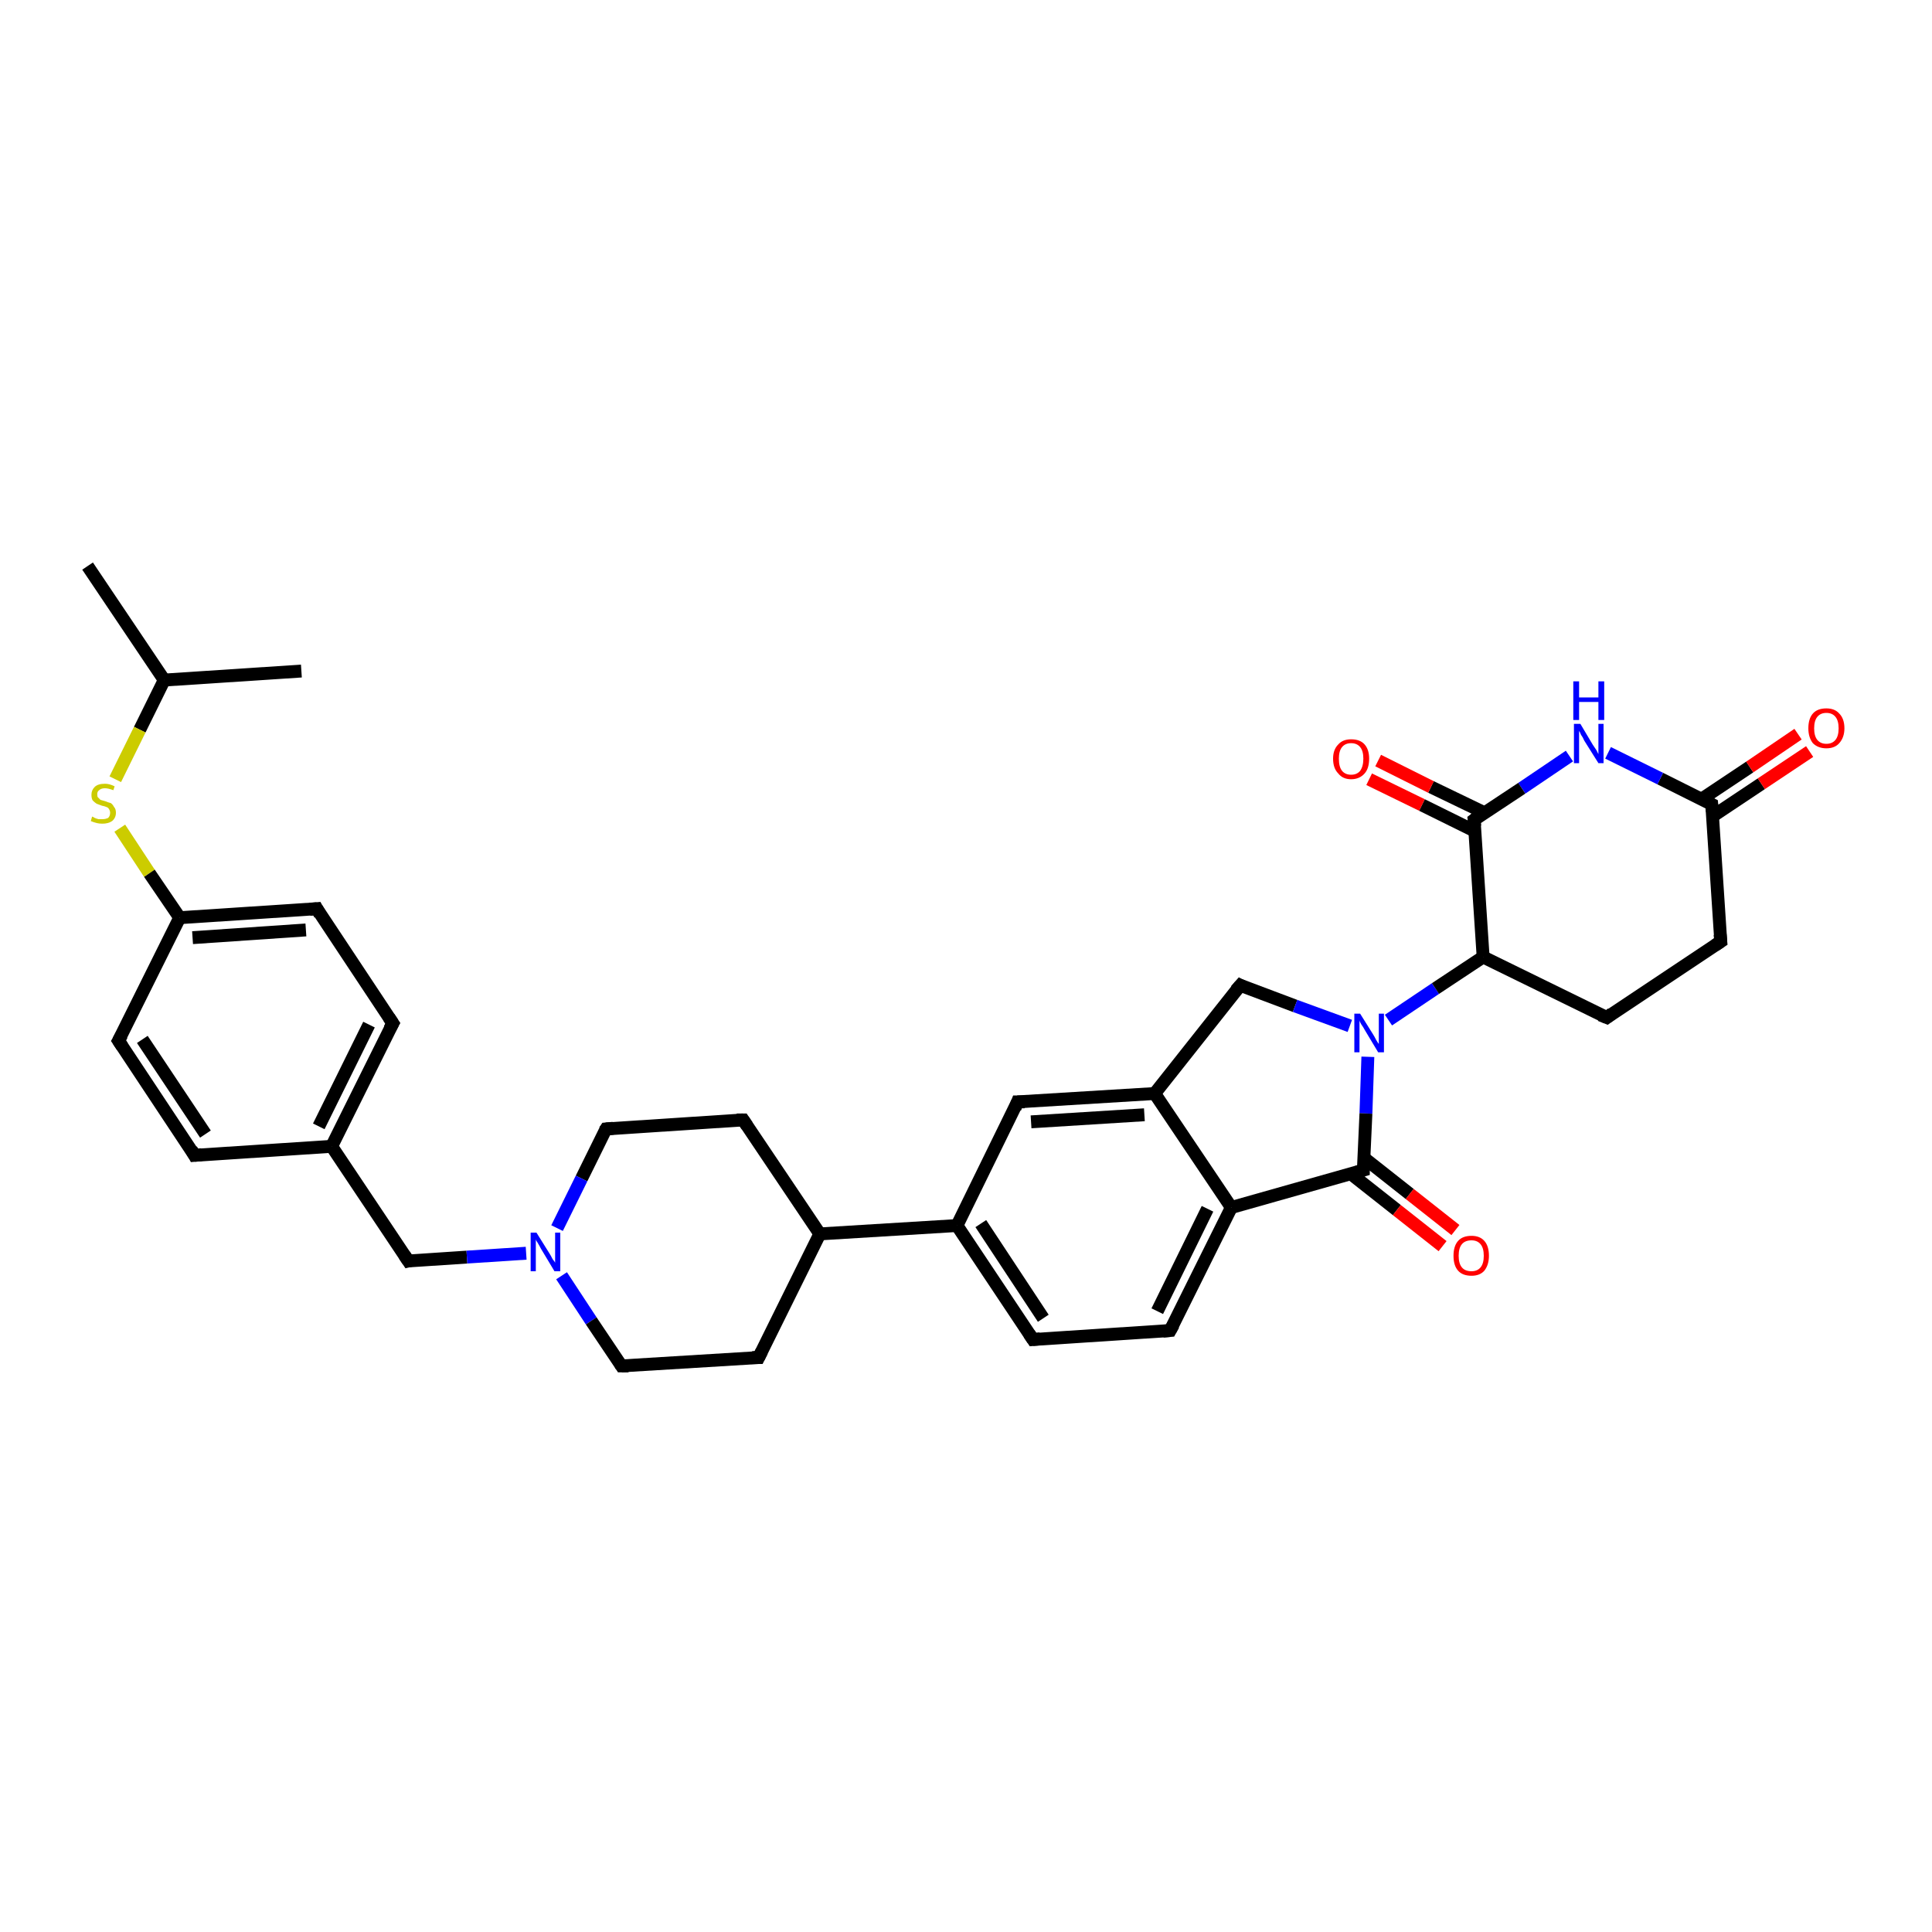 <?xml version='1.0' encoding='iso-8859-1'?>
<svg version='1.1' baseProfile='full'
              xmlns='http://www.w3.org/2000/svg'
                      xmlns:rdkit='http://www.rdkit.org/xml'
                      xmlns:xlink='http://www.w3.org/1999/xlink'
                  xml:space='preserve'
width='300px' height='300px' viewBox='0 0 300 300'>
<!-- END OF HEADER -->
<rect style='opacity:1.0;fill:#FFFFFF;stroke:none' width='300.0' height='300.0' x='0.0' y='0.0'> </rect>
<path class='bond-0 atom-0 atom-1' d='M 13.6,87.9 L 25.5,105.6' style='fill:none;fill-rule:evenodd;stroke:#000000;stroke-width:2.0px;stroke-linecap:butt;stroke-linejoin:miter;stroke-opacity:1' />
<path class='bond-1 atom-1 atom-2' d='M 25.5,105.6 L 46.8,104.2' style='fill:none;fill-rule:evenodd;stroke:#000000;stroke-width:2.0px;stroke-linecap:butt;stroke-linejoin:miter;stroke-opacity:1' />
<path class='bond-2 atom-1 atom-3' d='M 25.5,105.6 L 21.7,113.3' style='fill:none;fill-rule:evenodd;stroke:#000000;stroke-width:2.0px;stroke-linecap:butt;stroke-linejoin:miter;stroke-opacity:1' />
<path class='bond-2 atom-1 atom-3' d='M 21.7,113.3 L 17.9,121.0' style='fill:none;fill-rule:evenodd;stroke:#CCCC00;stroke-width:2.0px;stroke-linecap:butt;stroke-linejoin:miter;stroke-opacity:1' />
<path class='bond-3 atom-3 atom-4' d='M 18.6,128.6 L 23.2,135.6' style='fill:none;fill-rule:evenodd;stroke:#CCCC00;stroke-width:2.0px;stroke-linecap:butt;stroke-linejoin:miter;stroke-opacity:1' />
<path class='bond-3 atom-3 atom-4' d='M 23.2,135.6 L 27.9,142.5' style='fill:none;fill-rule:evenodd;stroke:#000000;stroke-width:2.0px;stroke-linecap:butt;stroke-linejoin:miter;stroke-opacity:1' />
<path class='bond-4 atom-4 atom-5' d='M 27.9,142.5 L 49.2,141.1' style='fill:none;fill-rule:evenodd;stroke:#000000;stroke-width:2.0px;stroke-linecap:butt;stroke-linejoin:miter;stroke-opacity:1' />
<path class='bond-4 atom-4 atom-5' d='M 29.9,145.6 L 47.5,144.4' style='fill:none;fill-rule:evenodd;stroke:#000000;stroke-width:2.0px;stroke-linecap:butt;stroke-linejoin:miter;stroke-opacity:1' />
<path class='bond-5 atom-5 atom-6' d='M 49.2,141.1 L 61.0,158.9' style='fill:none;fill-rule:evenodd;stroke:#000000;stroke-width:2.0px;stroke-linecap:butt;stroke-linejoin:miter;stroke-opacity:1' />
<path class='bond-6 atom-6 atom-7' d='M 61.0,158.9 L 51.5,178.0' style='fill:none;fill-rule:evenodd;stroke:#000000;stroke-width:2.0px;stroke-linecap:butt;stroke-linejoin:miter;stroke-opacity:1' />
<path class='bond-6 atom-6 atom-7' d='M 57.3,159.1 L 49.5,174.9' style='fill:none;fill-rule:evenodd;stroke:#000000;stroke-width:2.0px;stroke-linecap:butt;stroke-linejoin:miter;stroke-opacity:1' />
<path class='bond-7 atom-7 atom-8' d='M 51.5,178.0 L 63.4,195.8' style='fill:none;fill-rule:evenodd;stroke:#000000;stroke-width:2.0px;stroke-linecap:butt;stroke-linejoin:miter;stroke-opacity:1' />
<path class='bond-8 atom-8 atom-9' d='M 63.4,195.8 L 72.5,195.2' style='fill:none;fill-rule:evenodd;stroke:#000000;stroke-width:2.0px;stroke-linecap:butt;stroke-linejoin:miter;stroke-opacity:1' />
<path class='bond-8 atom-8 atom-9' d='M 72.5,195.2 L 81.7,194.6' style='fill:none;fill-rule:evenodd;stroke:#0000FF;stroke-width:2.0px;stroke-linecap:butt;stroke-linejoin:miter;stroke-opacity:1' />
<path class='bond-9 atom-9 atom-10' d='M 87.2,198.1 L 91.8,205.1' style='fill:none;fill-rule:evenodd;stroke:#0000FF;stroke-width:2.0px;stroke-linecap:butt;stroke-linejoin:miter;stroke-opacity:1' />
<path class='bond-9 atom-9 atom-10' d='M 91.8,205.1 L 96.5,212.1' style='fill:none;fill-rule:evenodd;stroke:#000000;stroke-width:2.0px;stroke-linecap:butt;stroke-linejoin:miter;stroke-opacity:1' />
<path class='bond-10 atom-10 atom-11' d='M 96.5,212.1 L 117.8,210.8' style='fill:none;fill-rule:evenodd;stroke:#000000;stroke-width:2.0px;stroke-linecap:butt;stroke-linejoin:miter;stroke-opacity:1' />
<path class='bond-11 atom-11 atom-12' d='M 117.8,210.8 L 127.3,191.6' style='fill:none;fill-rule:evenodd;stroke:#000000;stroke-width:2.0px;stroke-linecap:butt;stroke-linejoin:miter;stroke-opacity:1' />
<path class='bond-12 atom-12 atom-13' d='M 127.3,191.6 L 148.6,190.3' style='fill:none;fill-rule:evenodd;stroke:#000000;stroke-width:2.0px;stroke-linecap:butt;stroke-linejoin:miter;stroke-opacity:1' />
<path class='bond-13 atom-13 atom-14' d='M 148.6,190.3 L 160.4,208.0' style='fill:none;fill-rule:evenodd;stroke:#000000;stroke-width:2.0px;stroke-linecap:butt;stroke-linejoin:miter;stroke-opacity:1' />
<path class='bond-13 atom-13 atom-14' d='M 152.3,190.0 L 162.0,204.7' style='fill:none;fill-rule:evenodd;stroke:#000000;stroke-width:2.0px;stroke-linecap:butt;stroke-linejoin:miter;stroke-opacity:1' />
<path class='bond-14 atom-14 atom-15' d='M 160.4,208.0 L 181.7,206.6' style='fill:none;fill-rule:evenodd;stroke:#000000;stroke-width:2.0px;stroke-linecap:butt;stroke-linejoin:miter;stroke-opacity:1' />
<path class='bond-15 atom-15 atom-16' d='M 181.7,206.6 L 191.2,187.5' style='fill:none;fill-rule:evenodd;stroke:#000000;stroke-width:2.0px;stroke-linecap:butt;stroke-linejoin:miter;stroke-opacity:1' />
<path class='bond-15 atom-15 atom-16' d='M 179.7,203.6 L 187.5,187.7' style='fill:none;fill-rule:evenodd;stroke:#000000;stroke-width:2.0px;stroke-linecap:butt;stroke-linejoin:miter;stroke-opacity:1' />
<path class='bond-16 atom-16 atom-17' d='M 191.2,187.5 L 179.3,169.8' style='fill:none;fill-rule:evenodd;stroke:#000000;stroke-width:2.0px;stroke-linecap:butt;stroke-linejoin:miter;stroke-opacity:1' />
<path class='bond-17 atom-17 atom-18' d='M 179.3,169.8 L 158.0,171.1' style='fill:none;fill-rule:evenodd;stroke:#000000;stroke-width:2.0px;stroke-linecap:butt;stroke-linejoin:miter;stroke-opacity:1' />
<path class='bond-17 atom-17 atom-18' d='M 177.7,173.1 L 160.1,174.2' style='fill:none;fill-rule:evenodd;stroke:#000000;stroke-width:2.0px;stroke-linecap:butt;stroke-linejoin:miter;stroke-opacity:1' />
<path class='bond-18 atom-17 atom-19' d='M 179.3,169.8 L 192.6,153.0' style='fill:none;fill-rule:evenodd;stroke:#000000;stroke-width:2.0px;stroke-linecap:butt;stroke-linejoin:miter;stroke-opacity:1' />
<path class='bond-19 atom-19 atom-20' d='M 192.6,153.0 L 201.1,156.2' style='fill:none;fill-rule:evenodd;stroke:#000000;stroke-width:2.0px;stroke-linecap:butt;stroke-linejoin:miter;stroke-opacity:1' />
<path class='bond-19 atom-19 atom-20' d='M 201.1,156.2 L 209.6,159.3' style='fill:none;fill-rule:evenodd;stroke:#0000FF;stroke-width:2.0px;stroke-linecap:butt;stroke-linejoin:miter;stroke-opacity:1' />
<path class='bond-20 atom-20 atom-21' d='M 215.6,158.4 L 222.9,153.5' style='fill:none;fill-rule:evenodd;stroke:#0000FF;stroke-width:2.0px;stroke-linecap:butt;stroke-linejoin:miter;stroke-opacity:1' />
<path class='bond-20 atom-20 atom-21' d='M 222.9,153.5 L 230.3,148.6' style='fill:none;fill-rule:evenodd;stroke:#000000;stroke-width:2.0px;stroke-linecap:butt;stroke-linejoin:miter;stroke-opacity:1' />
<path class='bond-21 atom-21 atom-22' d='M 230.3,148.6 L 249.5,158.0' style='fill:none;fill-rule:evenodd;stroke:#000000;stroke-width:2.0px;stroke-linecap:butt;stroke-linejoin:miter;stroke-opacity:1' />
<path class='bond-22 atom-22 atom-23' d='M 249.5,158.0 L 267.2,146.2' style='fill:none;fill-rule:evenodd;stroke:#000000;stroke-width:2.0px;stroke-linecap:butt;stroke-linejoin:miter;stroke-opacity:1' />
<path class='bond-23 atom-23 atom-24' d='M 267.2,146.2 L 265.8,124.9' style='fill:none;fill-rule:evenodd;stroke:#000000;stroke-width:2.0px;stroke-linecap:butt;stroke-linejoin:miter;stroke-opacity:1' />
<path class='bond-24 atom-24 atom-25' d='M 266.0,126.7 L 273.5,121.7' style='fill:none;fill-rule:evenodd;stroke:#000000;stroke-width:2.0px;stroke-linecap:butt;stroke-linejoin:miter;stroke-opacity:1' />
<path class='bond-24 atom-24 atom-25' d='M 273.5,121.7 L 281.0,116.7' style='fill:none;fill-rule:evenodd;stroke:#FF0000;stroke-width:2.0px;stroke-linecap:butt;stroke-linejoin:miter;stroke-opacity:1' />
<path class='bond-24 atom-24 atom-25' d='M 264.2,124.1 L 271.7,119.1' style='fill:none;fill-rule:evenodd;stroke:#000000;stroke-width:2.0px;stroke-linecap:butt;stroke-linejoin:miter;stroke-opacity:1' />
<path class='bond-24 atom-24 atom-25' d='M 271.7,119.1 L 279.2,114.0' style='fill:none;fill-rule:evenodd;stroke:#FF0000;stroke-width:2.0px;stroke-linecap:butt;stroke-linejoin:miter;stroke-opacity:1' />
<path class='bond-25 atom-24 atom-26' d='M 265.8,124.9 L 257.8,120.9' style='fill:none;fill-rule:evenodd;stroke:#000000;stroke-width:2.0px;stroke-linecap:butt;stroke-linejoin:miter;stroke-opacity:1' />
<path class='bond-25 atom-24 atom-26' d='M 257.8,120.9 L 249.7,116.9' style='fill:none;fill-rule:evenodd;stroke:#0000FF;stroke-width:2.0px;stroke-linecap:butt;stroke-linejoin:miter;stroke-opacity:1' />
<path class='bond-26 atom-26 atom-27' d='M 243.7,117.4 L 236.3,122.4' style='fill:none;fill-rule:evenodd;stroke:#0000FF;stroke-width:2.0px;stroke-linecap:butt;stroke-linejoin:miter;stroke-opacity:1' />
<path class='bond-26 atom-26 atom-27' d='M 236.3,122.4 L 228.9,127.3' style='fill:none;fill-rule:evenodd;stroke:#000000;stroke-width:2.0px;stroke-linecap:butt;stroke-linejoin:miter;stroke-opacity:1' />
<path class='bond-27 atom-27 atom-28' d='M 230.5,126.2 L 222.2,122.2' style='fill:none;fill-rule:evenodd;stroke:#000000;stroke-width:2.0px;stroke-linecap:butt;stroke-linejoin:miter;stroke-opacity:1' />
<path class='bond-27 atom-27 atom-28' d='M 222.2,122.2 L 214.0,118.1' style='fill:none;fill-rule:evenodd;stroke:#FF0000;stroke-width:2.0px;stroke-linecap:butt;stroke-linejoin:miter;stroke-opacity:1' />
<path class='bond-27 atom-27 atom-28' d='M 229.1,129.1 L 220.8,125.0' style='fill:none;fill-rule:evenodd;stroke:#000000;stroke-width:2.0px;stroke-linecap:butt;stroke-linejoin:miter;stroke-opacity:1' />
<path class='bond-27 atom-27 atom-28' d='M 220.8,125.0 L 212.6,121.0' style='fill:none;fill-rule:evenodd;stroke:#FF0000;stroke-width:2.0px;stroke-linecap:butt;stroke-linejoin:miter;stroke-opacity:1' />
<path class='bond-28 atom-20 atom-29' d='M 212.4,164.1 L 212.1,172.9' style='fill:none;fill-rule:evenodd;stroke:#0000FF;stroke-width:2.0px;stroke-linecap:butt;stroke-linejoin:miter;stroke-opacity:1' />
<path class='bond-28 atom-20 atom-29' d='M 212.1,172.9 L 211.7,181.7' style='fill:none;fill-rule:evenodd;stroke:#000000;stroke-width:2.0px;stroke-linecap:butt;stroke-linejoin:miter;stroke-opacity:1' />
<path class='bond-29 atom-29 atom-30' d='M 209.8,182.3 L 216.9,187.9' style='fill:none;fill-rule:evenodd;stroke:#000000;stroke-width:2.0px;stroke-linecap:butt;stroke-linejoin:miter;stroke-opacity:1' />
<path class='bond-29 atom-29 atom-30' d='M 216.9,187.9 L 224.0,193.5' style='fill:none;fill-rule:evenodd;stroke:#FF0000;stroke-width:2.0px;stroke-linecap:butt;stroke-linejoin:miter;stroke-opacity:1' />
<path class='bond-29 atom-29 atom-30' d='M 211.8,179.8 L 218.9,185.4' style='fill:none;fill-rule:evenodd;stroke:#000000;stroke-width:2.0px;stroke-linecap:butt;stroke-linejoin:miter;stroke-opacity:1' />
<path class='bond-29 atom-29 atom-30' d='M 218.9,185.4 L 226.0,191.0' style='fill:none;fill-rule:evenodd;stroke:#FF0000;stroke-width:2.0px;stroke-linecap:butt;stroke-linejoin:miter;stroke-opacity:1' />
<path class='bond-30 atom-12 atom-31' d='M 127.3,191.6 L 115.4,173.9' style='fill:none;fill-rule:evenodd;stroke:#000000;stroke-width:2.0px;stroke-linecap:butt;stroke-linejoin:miter;stroke-opacity:1' />
<path class='bond-31 atom-31 atom-32' d='M 115.4,173.9 L 94.1,175.3' style='fill:none;fill-rule:evenodd;stroke:#000000;stroke-width:2.0px;stroke-linecap:butt;stroke-linejoin:miter;stroke-opacity:1' />
<path class='bond-32 atom-7 atom-33' d='M 51.5,178.0 L 30.2,179.4' style='fill:none;fill-rule:evenodd;stroke:#000000;stroke-width:2.0px;stroke-linecap:butt;stroke-linejoin:miter;stroke-opacity:1' />
<path class='bond-33 atom-33 atom-34' d='M 30.2,179.4 L 18.4,161.6' style='fill:none;fill-rule:evenodd;stroke:#000000;stroke-width:2.0px;stroke-linecap:butt;stroke-linejoin:miter;stroke-opacity:1' />
<path class='bond-33 atom-33 atom-34' d='M 31.9,176.1 L 22.1,161.4' style='fill:none;fill-rule:evenodd;stroke:#000000;stroke-width:2.0px;stroke-linecap:butt;stroke-linejoin:miter;stroke-opacity:1' />
<path class='bond-34 atom-34 atom-4' d='M 18.4,161.6 L 27.9,142.5' style='fill:none;fill-rule:evenodd;stroke:#000000;stroke-width:2.0px;stroke-linecap:butt;stroke-linejoin:miter;stroke-opacity:1' />
<path class='bond-35 atom-32 atom-9' d='M 94.1,175.3 L 90.3,183.0' style='fill:none;fill-rule:evenodd;stroke:#000000;stroke-width:2.0px;stroke-linecap:butt;stroke-linejoin:miter;stroke-opacity:1' />
<path class='bond-35 atom-32 atom-9' d='M 90.3,183.0 L 86.5,190.7' style='fill:none;fill-rule:evenodd;stroke:#0000FF;stroke-width:2.0px;stroke-linecap:butt;stroke-linejoin:miter;stroke-opacity:1' />
<path class='bond-36 atom-18 atom-13' d='M 158.0,171.1 L 148.6,190.3' style='fill:none;fill-rule:evenodd;stroke:#000000;stroke-width:2.0px;stroke-linecap:butt;stroke-linejoin:miter;stroke-opacity:1' />
<path class='bond-37 atom-27 atom-21' d='M 228.9,127.3 L 230.3,148.6' style='fill:none;fill-rule:evenodd;stroke:#000000;stroke-width:2.0px;stroke-linecap:butt;stroke-linejoin:miter;stroke-opacity:1' />
<path class='bond-38 atom-29 atom-16' d='M 211.7,181.7 L 191.2,187.5' style='fill:none;fill-rule:evenodd;stroke:#000000;stroke-width:2.0px;stroke-linecap:butt;stroke-linejoin:miter;stroke-opacity:1' />
<path d='M 48.1,141.2 L 49.2,141.1 L 49.7,142.0' style='fill:none;stroke:#000000;stroke-width:2.0px;stroke-linecap:butt;stroke-linejoin:miter;stroke-opacity:1;' />
<path d='M 60.4,158.0 L 61.0,158.9 L 60.5,159.8' style='fill:none;stroke:#000000;stroke-width:2.0px;stroke-linecap:butt;stroke-linejoin:miter;stroke-opacity:1;' />
<path d='M 62.8,194.9 L 63.4,195.8 L 63.8,195.7' style='fill:none;stroke:#000000;stroke-width:2.0px;stroke-linecap:butt;stroke-linejoin:miter;stroke-opacity:1;' />
<path d='M 96.3,211.8 L 96.5,212.1 L 97.6,212.1' style='fill:none;stroke:#000000;stroke-width:2.0px;stroke-linecap:butt;stroke-linejoin:miter;stroke-opacity:1;' />
<path d='M 116.8,210.8 L 117.8,210.8 L 118.3,209.8' style='fill:none;stroke:#000000;stroke-width:2.0px;stroke-linecap:butt;stroke-linejoin:miter;stroke-opacity:1;' />
<path d='M 159.8,207.1 L 160.4,208.0 L 161.5,207.9' style='fill:none;stroke:#000000;stroke-width:2.0px;stroke-linecap:butt;stroke-linejoin:miter;stroke-opacity:1;' />
<path d='M 180.6,206.7 L 181.7,206.6 L 182.2,205.7' style='fill:none;stroke:#000000;stroke-width:2.0px;stroke-linecap:butt;stroke-linejoin:miter;stroke-opacity:1;' />
<path d='M 159.1,171.1 L 158.0,171.1 L 157.6,172.1' style='fill:none;stroke:#000000;stroke-width:2.0px;stroke-linecap:butt;stroke-linejoin:miter;stroke-opacity:1;' />
<path d='M 191.9,153.8 L 192.6,153.0 L 193.0,153.2' style='fill:none;stroke:#000000;stroke-width:2.0px;stroke-linecap:butt;stroke-linejoin:miter;stroke-opacity:1;' />
<path d='M 248.5,157.6 L 249.5,158.0 L 250.3,157.4' style='fill:none;stroke:#000000;stroke-width:2.0px;stroke-linecap:butt;stroke-linejoin:miter;stroke-opacity:1;' />
<path d='M 266.3,146.8 L 267.2,146.2 L 267.1,145.1' style='fill:none;stroke:#000000;stroke-width:2.0px;stroke-linecap:butt;stroke-linejoin:miter;stroke-opacity:1;' />
<path d='M 265.9,126.0 L 265.8,124.9 L 265.4,124.7' style='fill:none;stroke:#000000;stroke-width:2.0px;stroke-linecap:butt;stroke-linejoin:miter;stroke-opacity:1;' />
<path d='M 229.3,127.0 L 228.9,127.3 L 229.0,128.3' style='fill:none;stroke:#000000;stroke-width:2.0px;stroke-linecap:butt;stroke-linejoin:miter;stroke-opacity:1;' />
<path d='M 211.7,181.3 L 211.7,181.7 L 210.7,182.0' style='fill:none;stroke:#000000;stroke-width:2.0px;stroke-linecap:butt;stroke-linejoin:miter;stroke-opacity:1;' />
<path d='M 116.0,174.8 L 115.4,173.9 L 114.4,173.9' style='fill:none;stroke:#000000;stroke-width:2.0px;stroke-linecap:butt;stroke-linejoin:miter;stroke-opacity:1;' />
<path d='M 95.2,175.2 L 94.1,175.3 L 93.9,175.6' style='fill:none;stroke:#000000;stroke-width:2.0px;stroke-linecap:butt;stroke-linejoin:miter;stroke-opacity:1;' />
<path d='M 31.3,179.3 L 30.2,179.4 L 29.7,178.5' style='fill:none;stroke:#000000;stroke-width:2.0px;stroke-linecap:butt;stroke-linejoin:miter;stroke-opacity:1;' />
<path d='M 19.0,162.5 L 18.4,161.6 L 18.9,160.7' style='fill:none;stroke:#000000;stroke-width:2.0px;stroke-linecap:butt;stroke-linejoin:miter;stroke-opacity:1;' />
<path class='atom-3' d='M 14.3 126.8
Q 14.4 126.8, 14.7 127.0
Q 14.9 127.1, 15.3 127.2
Q 15.6 127.2, 15.9 127.2
Q 16.4 127.2, 16.8 127.0
Q 17.1 126.7, 17.1 126.2
Q 17.1 125.9, 16.9 125.6
Q 16.8 125.4, 16.5 125.3
Q 16.3 125.2, 15.8 125.1
Q 15.3 124.9, 15.0 124.8
Q 14.7 124.6, 14.4 124.3
Q 14.2 124.0, 14.2 123.4
Q 14.2 122.7, 14.7 122.2
Q 15.2 121.7, 16.3 121.7
Q 17.0 121.7, 17.8 122.1
L 17.6 122.7
Q 16.8 122.4, 16.3 122.4
Q 15.7 122.4, 15.4 122.7
Q 15.1 122.9, 15.1 123.3
Q 15.1 123.7, 15.2 123.8
Q 15.4 124.0, 15.6 124.2
Q 15.9 124.3, 16.3 124.4
Q 16.8 124.6, 17.2 124.7
Q 17.5 124.9, 17.7 125.3
Q 18.0 125.6, 18.0 126.2
Q 18.0 127.0, 17.4 127.5
Q 16.8 127.9, 15.9 127.9
Q 15.4 127.9, 15.0 127.8
Q 14.6 127.7, 14.1 127.5
L 14.3 126.8
' fill='#CCCC00'/>
<path class='atom-9' d='M 83.3 191.4
L 85.3 194.6
Q 85.5 194.9, 85.8 195.5
Q 86.2 196.0, 86.2 196.1
L 86.2 191.4
L 87.0 191.4
L 87.0 197.4
L 86.1 197.4
L 84.0 193.9
Q 83.8 193.5, 83.5 193.0
Q 83.2 192.6, 83.2 192.4
L 83.2 197.4
L 82.4 197.4
L 82.4 191.4
L 83.3 191.4
' fill='#0000FF'/>
<path class='atom-20' d='M 211.2 157.4
L 213.2 160.6
Q 213.4 160.9, 213.7 161.5
Q 214.0 162.0, 214.1 162.1
L 214.1 157.4
L 214.9 157.4
L 214.9 163.4
L 214.0 163.4
L 211.9 159.9
Q 211.7 159.5, 211.4 159.1
Q 211.1 158.6, 211.1 158.4
L 211.1 163.4
L 210.3 163.4
L 210.3 157.4
L 211.2 157.4
' fill='#0000FF'/>
<path class='atom-25' d='M 280.8 113.1
Q 280.8 111.6, 281.5 110.8
Q 282.2 110.0, 283.6 110.0
Q 284.9 110.0, 285.6 110.8
Q 286.4 111.6, 286.4 113.1
Q 286.4 114.5, 285.6 115.4
Q 284.9 116.2, 283.6 116.2
Q 282.3 116.2, 281.5 115.4
Q 280.8 114.5, 280.8 113.1
M 283.6 115.5
Q 284.5 115.5, 285.0 114.9
Q 285.5 114.3, 285.5 113.1
Q 285.5 111.9, 285.0 111.3
Q 284.5 110.7, 283.6 110.7
Q 282.7 110.7, 282.2 111.3
Q 281.7 111.9, 281.7 113.1
Q 281.7 114.3, 282.2 114.9
Q 282.7 115.5, 283.6 115.5
' fill='#FF0000'/>
<path class='atom-26' d='M 245.4 112.4
L 247.3 115.6
Q 247.5 115.9, 247.9 116.5
Q 248.2 117.1, 248.2 117.1
L 248.2 112.4
L 249.0 112.4
L 249.0 118.5
L 248.2 118.5
L 246.0 115.0
Q 245.8 114.5, 245.5 114.1
Q 245.3 113.6, 245.2 113.5
L 245.2 118.5
L 244.4 118.5
L 244.4 112.4
L 245.4 112.4
' fill='#0000FF'/>
<path class='atom-26' d='M 244.3 105.8
L 245.2 105.8
L 245.2 108.3
L 248.2 108.3
L 248.2 105.8
L 249.1 105.8
L 249.1 111.8
L 248.2 111.8
L 248.2 109.0
L 245.2 109.0
L 245.2 111.8
L 244.3 111.8
L 244.3 105.8
' fill='#0000FF'/>
<path class='atom-28' d='M 207.0 117.8
Q 207.0 116.4, 207.8 115.6
Q 208.5 114.8, 209.8 114.8
Q 211.2 114.8, 211.9 115.6
Q 212.6 116.4, 212.6 117.8
Q 212.6 119.3, 211.9 120.1
Q 211.1 121.0, 209.8 121.0
Q 208.5 121.0, 207.8 120.1
Q 207.0 119.3, 207.0 117.8
M 209.8 120.3
Q 210.7 120.3, 211.2 119.7
Q 211.7 119.0, 211.7 117.8
Q 211.7 116.6, 211.2 116.0
Q 210.7 115.4, 209.8 115.4
Q 208.9 115.4, 208.4 116.0
Q 207.9 116.6, 207.9 117.8
Q 207.9 119.1, 208.4 119.7
Q 208.9 120.3, 209.8 120.3
' fill='#FF0000'/>
<path class='atom-30' d='M 225.7 195.0
Q 225.7 193.5, 226.4 192.7
Q 227.1 191.9, 228.5 191.9
Q 229.8 191.9, 230.5 192.7
Q 231.2 193.5, 231.2 195.0
Q 231.2 196.4, 230.5 197.3
Q 229.8 198.1, 228.5 198.1
Q 227.1 198.1, 226.4 197.3
Q 225.7 196.5, 225.7 195.0
M 228.5 197.4
Q 229.4 197.4, 229.9 196.8
Q 230.4 196.2, 230.4 195.0
Q 230.4 193.8, 229.9 193.2
Q 229.4 192.6, 228.5 192.6
Q 227.5 192.6, 227.0 193.2
Q 226.5 193.8, 226.5 195.0
Q 226.5 196.2, 227.0 196.8
Q 227.5 197.4, 228.5 197.4
' fill='#FF0000'/>
</svg>
